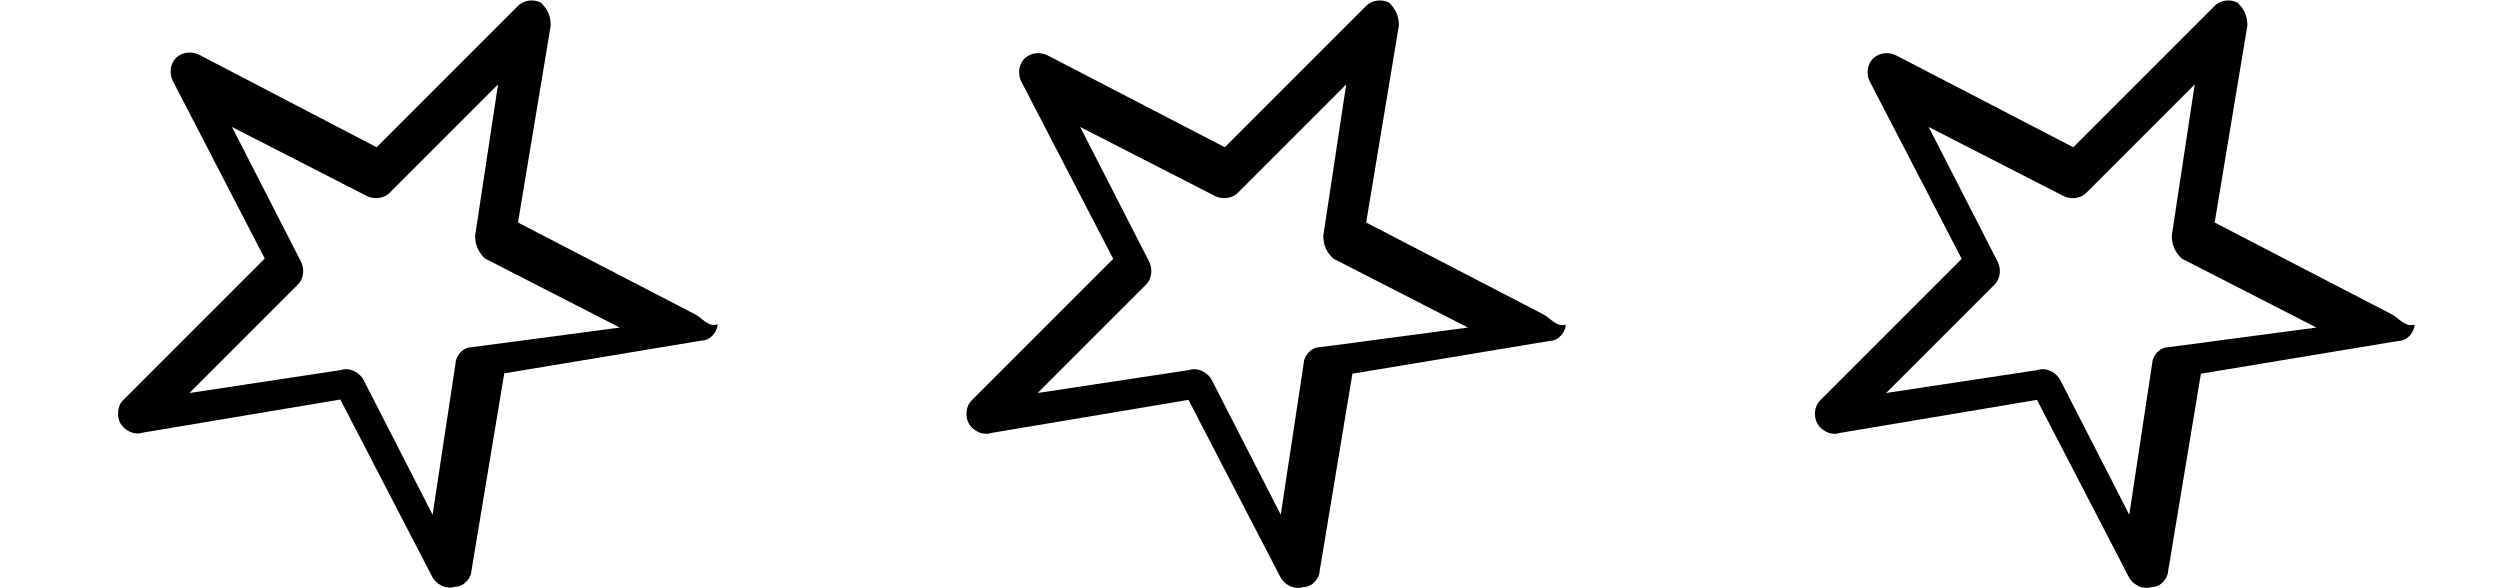 <?xml version="1.0" encoding="utf-8"?>
<!-- Generator: Adobe Illustrator 27.6.1, SVG Export Plug-In . SVG Version: 6.00 Build 0)  -->
<svg version="1.1" id="Шар_1" xmlns="http://www.w3.org/2000/svg" xmlns:xlink="http://www.w3.org/1999/xlink" x="0px" y="0px"
	 viewBox="0 0 76.4 17.97" style="enable-background:new 0 0 76.4 17.97;" xml:space="preserve">
<g>
	<defs>
		<rect id="SVGID_1_" x="29.53" y="0" width="18.34" height="17.97"/>
	</defs>
	<clipPath id="SVGID_00000049217594621222098370000010269483202377724337_">
		<use xlink:href="#SVGID_1_"  style="overflow:visible;"/>
	</clipPath>
	<path style="clip-path:url(#SVGID_00000049217594621222098370000010269483202377724337_);" d="M47.17,9.61l-5.42-2.81l1-6.02
		c0-0.3-0.1-0.5-0.3-0.7c-0.2-0.1-0.5-0.1-0.7,0.1l-4.32,4.32l-5.42-2.81c-0.2-0.1-0.5-0.1-0.7,0.1c-0.2,0.2-0.2,0.5-0.1,0.7
		l2.81,5.42l-4.32,4.32c-0.2,0.2-0.2,0.5-0.1,0.7c0.1,0.2,0.4,0.4,0.7,0.3l6.02-1.01l2.81,5.42c0.1,0.2,0.4,0.4,0.7,0.3
		c0.3,0,0.5-0.3,0.5-0.5l1-6.02l6.02-1c0.3,0,0.5-0.3,0.5-0.5C47.57,10.01,47.37,9.71,47.17,9.61 M40.34,10.61
		c-0.3,0-0.5,0.3-0.5,0.5l-0.7,4.62l-2.11-4.12c-0.1-0.2-0.4-0.4-0.7-0.3l-4.62,0.7l3.31-3.31c0.2-0.2,0.2-0.5,0.1-0.7l-2.11-4.12
		l4.12,2.11c0.2,0.1,0.5,0.1,0.7-0.1l3.31-3.31l-0.7,4.62c0,0.3,0.1,0.5,0.3,0.7l4.12,2.11L40.34,10.61z"/>
</g>
<g>
	<defs>
		<rect id="SVGID_00000013160690666451133170000018048308156084580745_" x="3.61" y="0" width="18.34" height="17.97"/>
	</defs>
	<clipPath id="SVGID_00000139287829049352069590000012857453262949473158_">
		<use xlink:href="#SVGID_00000013160690666451133170000018048308156084580745_"  style="overflow:visible;"/>
	</clipPath>
	<path style="clip-path:url(#SVGID_00000139287829049352069590000012857453262949473158_);" d="M21.25,9.61l-5.42-2.81l1-6.02
		c0-0.3-0.1-0.5-0.3-0.7c-0.2-0.1-0.5-0.1-0.7,0.1l-4.32,4.32L6.08,1.67c-0.2-0.1-0.5-0.1-0.7,0.1c-0.2,0.2-0.2,0.5-0.1,0.7
		L8.09,7.9l-4.32,4.32c-0.2,0.2-0.2,0.5-0.1,0.7c0.1,0.2,0.4,0.4,0.7,0.3l6.03-1.01l2.81,5.42c0.1,0.2,0.4,0.4,0.7,0.3
		c0.3,0,0.5-0.3,0.5-0.5l1-6.02l6.02-1c0.3,0,0.5-0.3,0.5-0.5C21.65,10.01,21.45,9.71,21.25,9.61 M14.42,10.61
		c-0.3,0-0.5,0.3-0.5,0.5l-0.7,4.62l-2.11-4.12c-0.1-0.2-0.4-0.4-0.7-0.3l-4.62,0.7L9.1,8.7C9.3,8.5,9.3,8.2,9.2,8L7.09,3.88
		l4.12,2.11c0.2,0.1,0.5,0.1,0.7-0.1l3.31-3.31l-0.7,4.62c0,0.3,0.1,0.5,0.3,0.7l4.12,2.11L14.42,10.61z"/>
</g>
<g>
	<defs>
		<rect id="SVGID_00000071558800955573195640000002174215849396585608_" x="55.46" y="0" width="18.34" height="17.97"/>
	</defs>
	<clipPath id="SVGID_00000096773746280327100690000005130604876352000183_">
		<use xlink:href="#SVGID_00000071558800955573195640000002174215849396585608_"  style="overflow:visible;"/>
	</clipPath>
	<path style="clip-path:url(#SVGID_00000096773746280327100690000005130604876352000183_);" d="M73.1,9.61l-5.42-2.81l1-6.02
		c0-0.3-0.1-0.5-0.3-0.7c-0.2-0.1-0.5-0.1-0.7,0.1l-4.32,4.32l-5.42-2.81c-0.2-0.1-0.5-0.1-0.7,0.1c-0.2,0.2-0.2,0.5-0.1,0.7
		l2.81,5.42l-4.32,4.32c-0.2,0.2-0.2,0.5-0.1,0.7c0.1,0.2,0.4,0.4,0.7,0.3l6.02-1.01l2.81,5.42c0.1,0.2,0.4,0.4,0.7,0.3
		c0.3,0,0.5-0.3,0.5-0.5l1-6.02l6.03-1c0.3,0,0.5-0.3,0.5-0.5C73.5,10.01,73.3,9.71,73.1,9.61 M66.27,10.61c-0.3,0-0.5,0.3-0.5,0.5
		l-0.7,4.62l-2.11-4.12c-0.1-0.2-0.4-0.4-0.7-0.3l-4.62,0.7l3.31-3.31c0.2-0.2,0.2-0.5,0.1-0.7l-2.11-4.12l4.12,2.11
		c0.2,0.1,0.5,0.1,0.7-0.1l3.31-3.31l-0.7,4.62c0,0.3,0.1,0.5,0.3,0.7l4.12,2.11L66.27,10.61z"/>
</g>
</svg>
